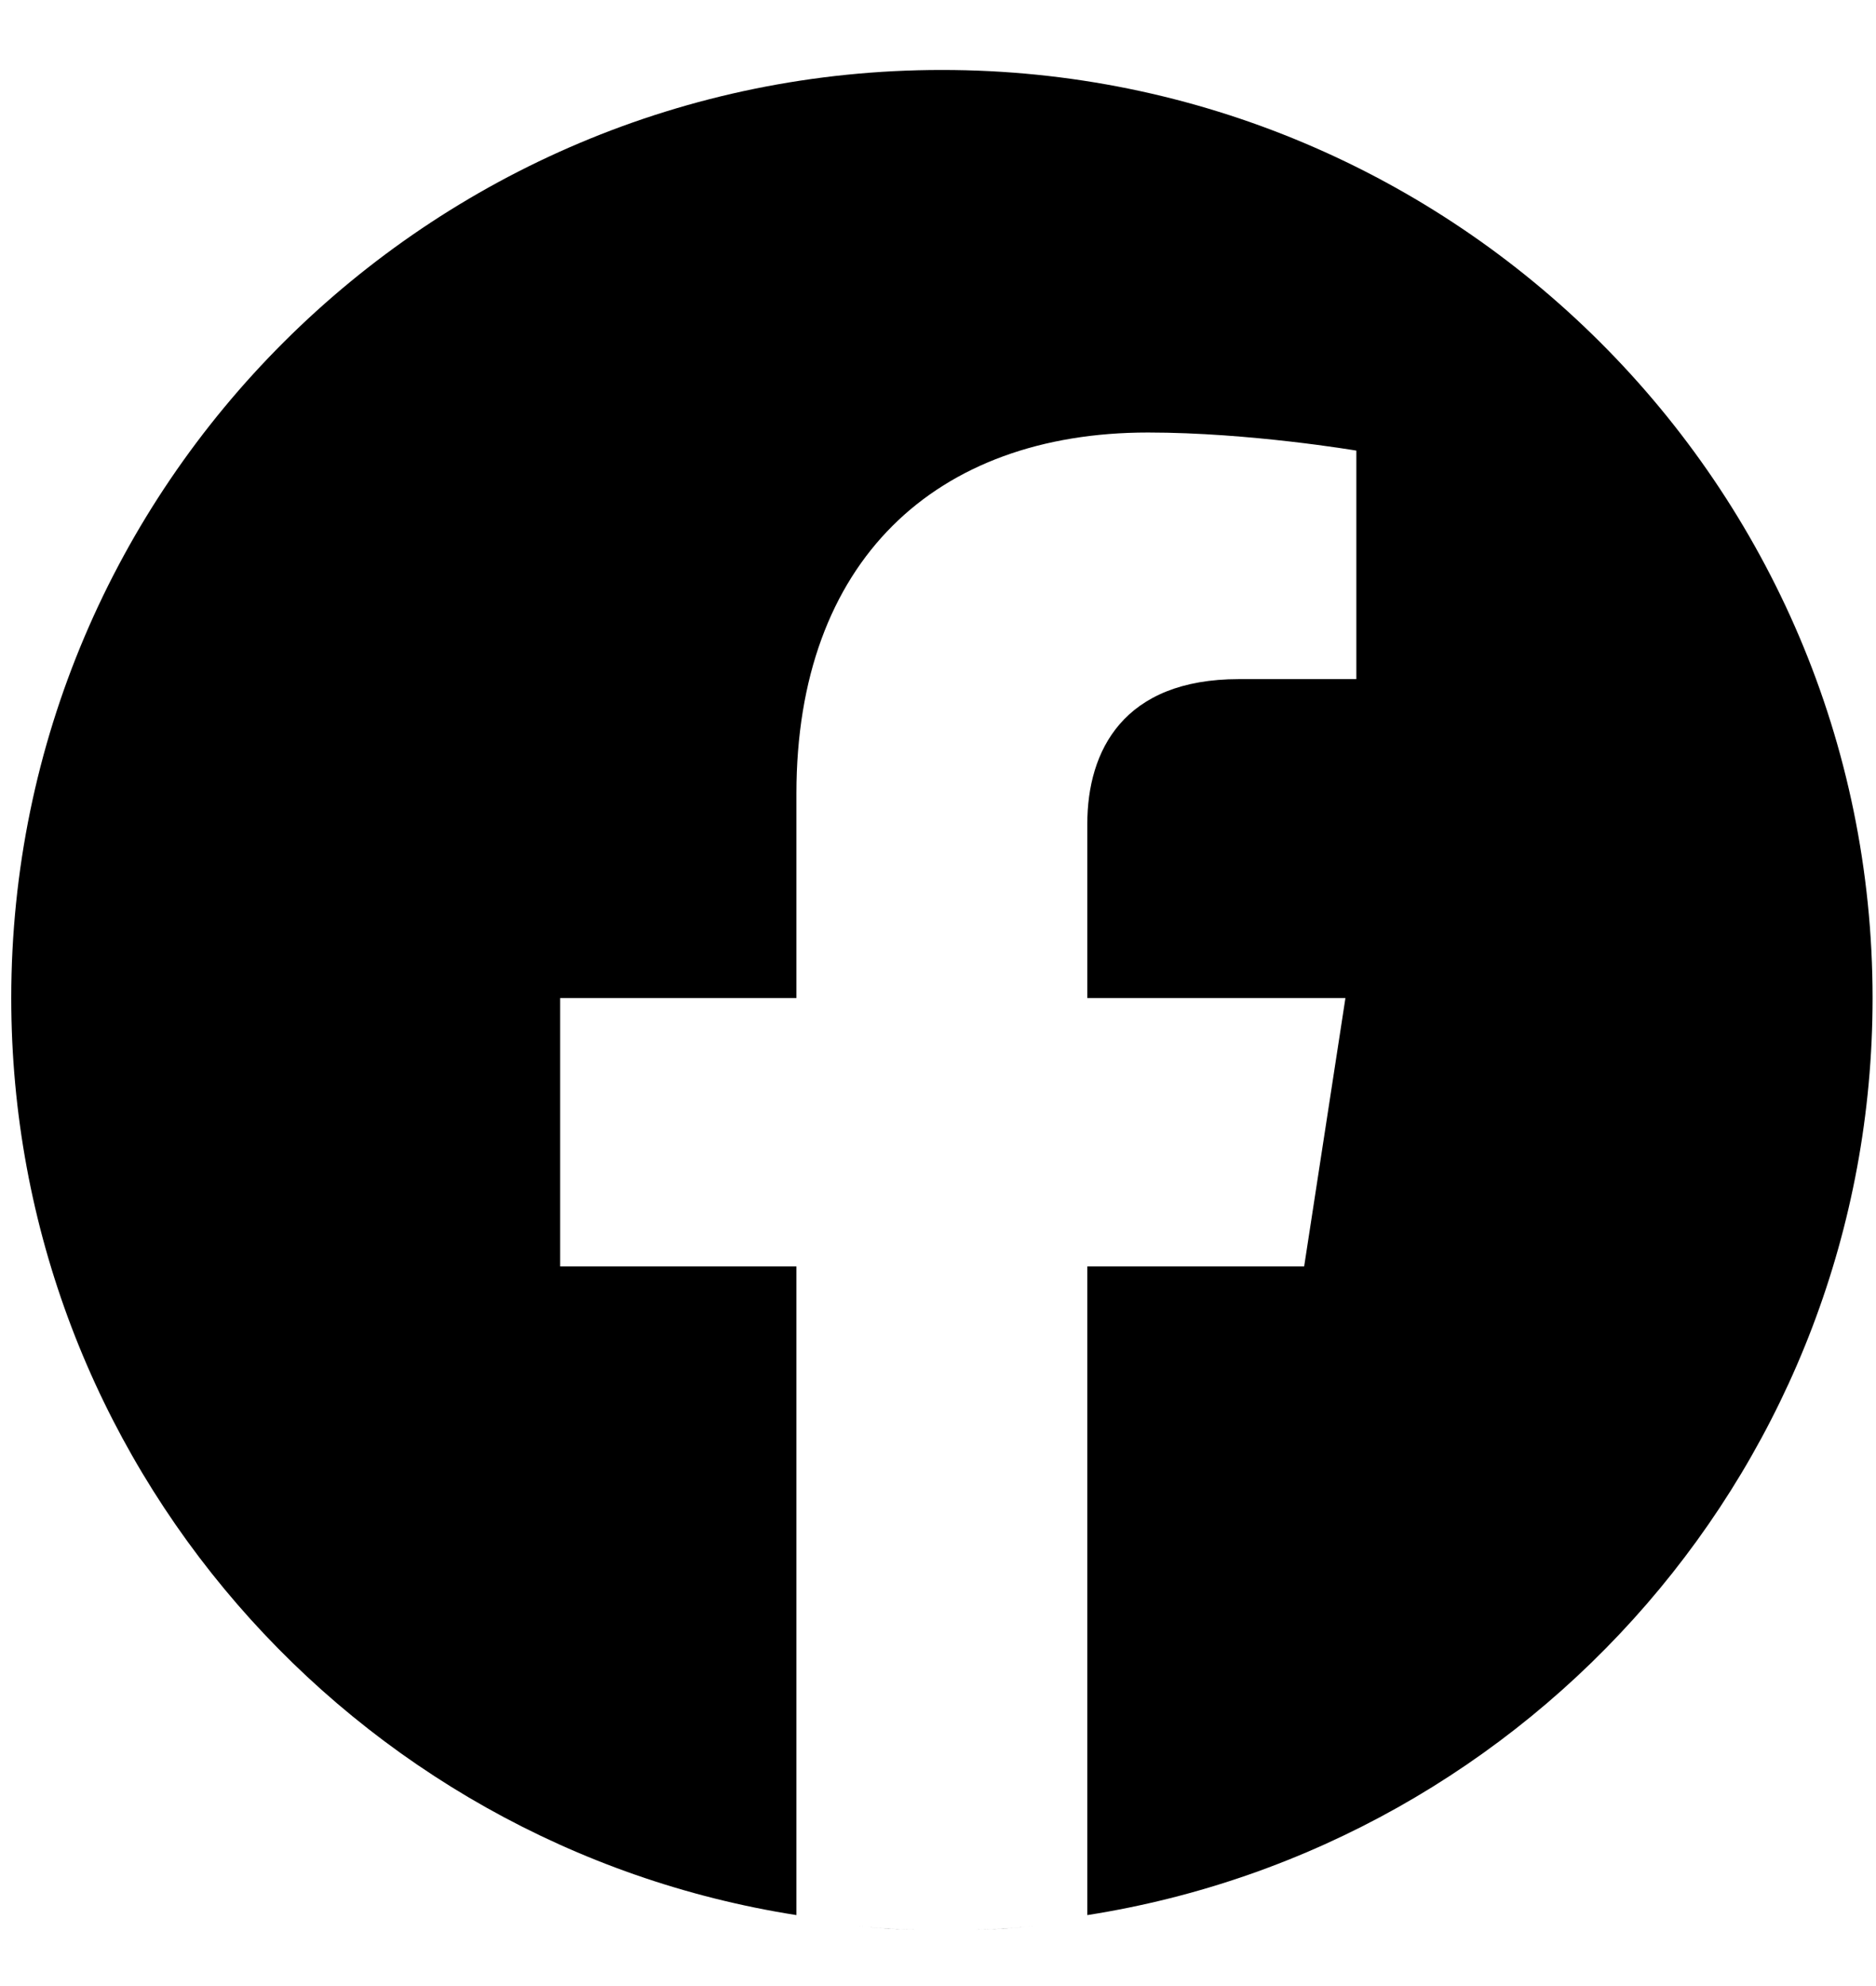 <svg width="17" height="18" viewBox="0 0 17 18" fill="none" xmlns="http://www.w3.org/2000/svg">
<path fill-rule="evenodd" clip-rule="evenodd" d="M8.531 17.495L8.555 17.495H8.546L8.531 17.495ZM8.596 17.495H8.588L8.612 17.495L8.596 17.495ZM8.505 17.495L8.531 17.495H8.516L8.505 17.495V17.495ZM8.627 17.495H8.612L8.638 17.495L8.627 17.495ZM8.482 17.494L8.5 17.494L8.486 17.494H8.482ZM8.657 17.494L8.643 17.494L8.66 17.494H8.657ZM8.676 17.494L8.67 17.494L8.694 17.494L8.676 17.494ZM8.449 17.494L8.472 17.494L8.466 17.494L8.449 17.494V17.494ZM8.708 17.493L8.693 17.493L8.722 17.493L8.708 17.493ZM8.421 17.493L8.449 17.493L8.435 17.493L8.421 17.493V17.493ZM8.739 17.493L8.72 17.493L8.746 17.493L8.739 17.493ZM8.396 17.493L8.423 17.493L8.404 17.493L8.396 17.493ZM8.367 17.493L8.39 17.493L8.386 17.493L8.367 17.493ZM8.757 17.493L8.753 17.493L8.776 17.493L8.757 17.493ZM8.337 17.492L8.369 17.492L8.356 17.492L8.337 17.492ZM8.787 17.492L8.773 17.492L8.806 17.492L8.787 17.492ZM8.819 17.491L8.798 17.491L8.832 17.491L8.819 17.491V17.491ZM8.311 17.491L8.345 17.491L8.323 17.491L8.311 17.491V17.491ZM8.298 17.491L8.322 17.492L8.299 17.491L8.279 17.49L8.298 17.491V17.491ZM8.844 17.491L8.821 17.492L8.845 17.491L8.864 17.49L8.844 17.491ZM8.866 17.489L8.854 17.49L8.89 17.488L8.866 17.489ZM8.253 17.488L8.289 17.49L8.277 17.489L8.253 17.488ZM8.227 17.488L8.265 17.49L8.244 17.489L8.227 17.488ZM8.899 17.489L8.878 17.49L8.916 17.488L8.899 17.489ZM8.203 17.486L8.241 17.488L8.211 17.486L8.203 17.486V17.486ZM8.931 17.486L8.902 17.488L8.94 17.486L8.931 17.486V17.486ZM8.168 17.486L8.208 17.488L8.199 17.488L8.168 17.486ZM8.944 17.488L8.934 17.488L8.974 17.486L8.944 17.488ZM8.143 17.484L8.185 17.486L8.165 17.485L8.143 17.484ZM8.977 17.485L8.958 17.486L8.999 17.484L8.977 17.485ZM8.12 17.483L8.161 17.485L8.132 17.483L8.12 17.483ZM9.011 17.483L8.981 17.485L9.023 17.483L9.011 17.483ZM9.033 17.483L8.995 17.485L9.029 17.483L9.068 17.481L9.033 17.483ZM8.114 17.483L8.148 17.485L8.11 17.483L8.074 17.481L8.114 17.483ZM9.056 17.481L9.039 17.482L9.082 17.48L9.056 17.481ZM8.061 17.48L8.104 17.482L8.087 17.481L8.061 17.48ZM8.037 17.477L8.08 17.48L8.053 17.479L8.037 17.477V17.477ZM9.089 17.479L9.063 17.48L9.105 17.477L9.089 17.479ZM8.027 17.477L8.066 17.48L8.03 17.478L7.994 17.475L8.027 17.477ZM9.113 17.478L9.077 17.48L9.115 17.477L9.149 17.475L9.113 17.478V17.478ZM9.134 17.476L9.121 17.477L9.162 17.474L9.134 17.476V17.476ZM7.981 17.474L8.021 17.477L8.009 17.476L7.981 17.474V17.474ZM7.957 17.473L7.997 17.476L7.975 17.474L7.957 17.473ZM9.168 17.474L9.146 17.476L9.186 17.473L9.168 17.474V17.474ZM7.934 17.471L7.971 17.474L7.942 17.472L7.934 17.471ZM9.2 17.472L9.172 17.474L9.209 17.471L9.2 17.472ZM7.904 17.469L7.936 17.472L7.929 17.471L7.904 17.469V17.469ZM9.214 17.471L9.206 17.472L9.239 17.469L9.214 17.471V17.471ZM9.246 17.469L9.23 17.47L9.263 17.467L9.246 17.469V17.469ZM7.88 17.467L7.912 17.47L7.897 17.469L7.88 17.467V17.467ZM7.857 17.465L7.885 17.468L7.866 17.466L7.857 17.465ZM9.277 17.466L9.258 17.468L9.285 17.465L9.277 17.466V17.466ZM9.326 17.461L9.318 17.462L9.337 17.46L9.326 17.461V17.461ZM7.806 17.46L7.825 17.462L7.817 17.461L7.806 17.46V17.46ZM7.783 17.459L7.797 17.46L7.788 17.459L7.783 17.459ZM9.355 17.459L9.346 17.46L9.36 17.459L9.355 17.459ZM7.217 17.357C3.188 16.725 0.102 13.242 0.102 9.046C0.102 4.403 3.881 0.634 8.535 0.634C13.19 0.634 16.969 4.403 16.969 9.046C16.969 13.242 13.883 16.725 9.853 17.357V11.478H11.818L12.192 9.046H9.853V7.468C9.853 6.803 10.18 6.155 11.227 6.155H12.291V4.084C12.291 4.084 11.326 3.92 10.403 3.92C8.477 3.92 7.217 5.085 7.217 7.193V9.046H5.076V11.478H7.217V17.357Z" fill="black"/>
</svg>
